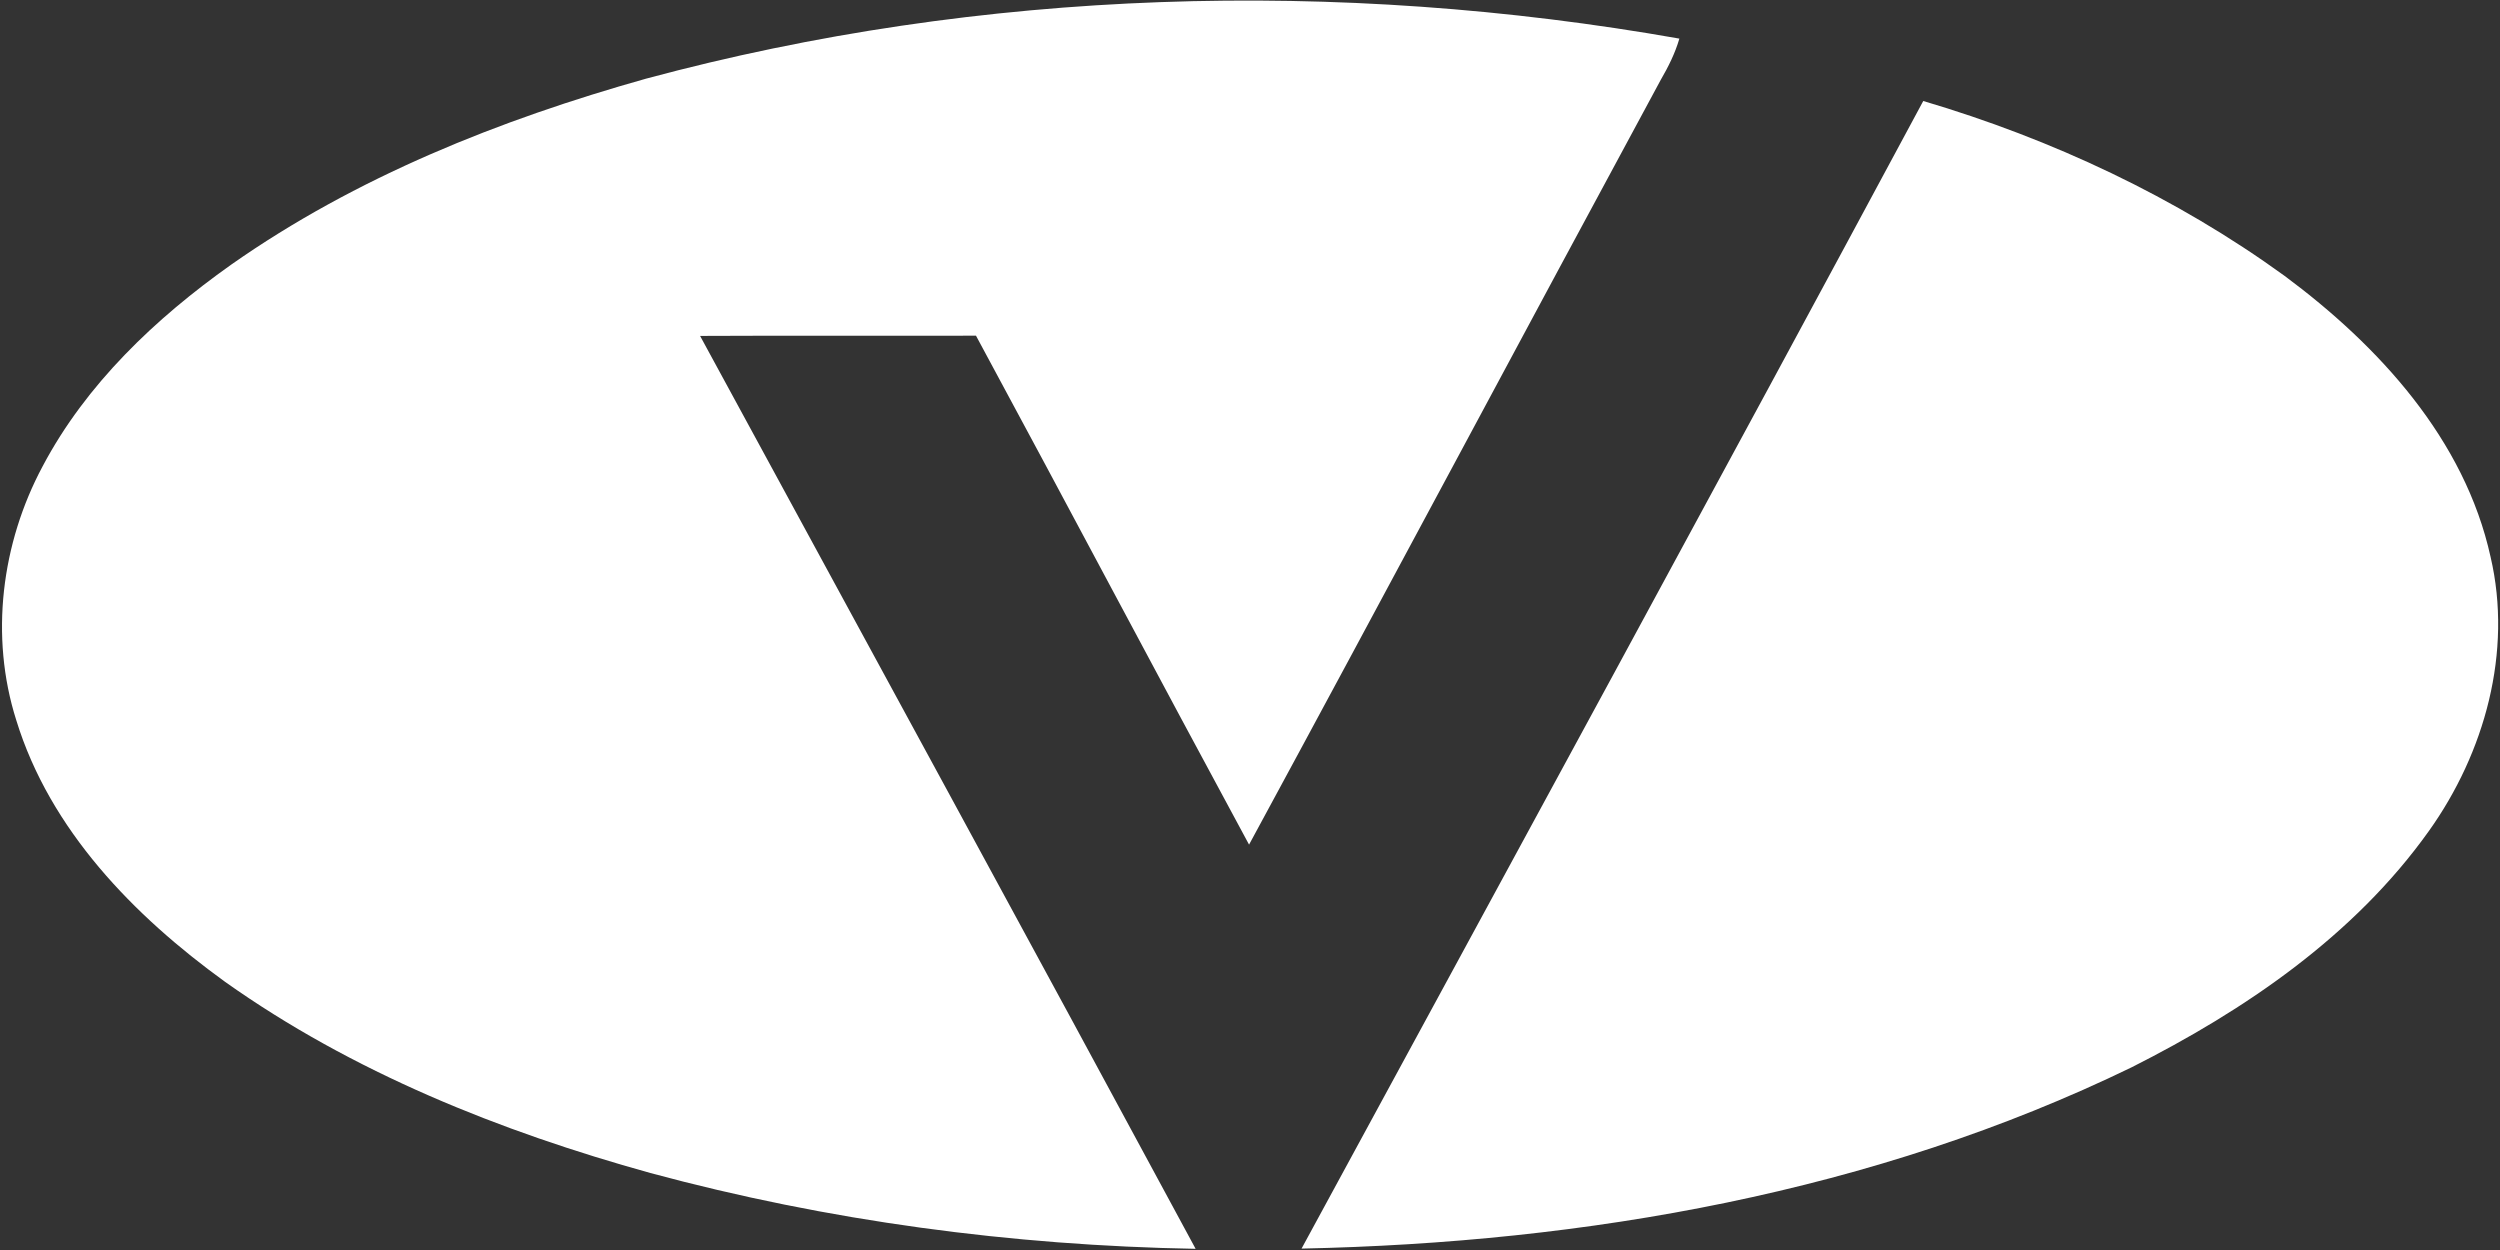 <svg version="1.2" xmlns="http://www.w3.org/2000/svg" viewBox="0 0 1062 531" width="1062" height="531">
	<rect x="0" y="0" width="1062" height="531" fill="#333333" stroke="none"/>
	<title>cropped-curevac-favicon-1-270x270 (1)-svg</title>
	<style>
		.s0 { fill: #ffffff } 
	</style>
	<path id="&lt;/Layer group&gt;" class="s0" d="m274.5 33.4c142.6-38.4 293.8-42.6 438.9-17-1.8 6.2-4.7 12-7.9 17.5-58.5 108.2-116.3 216.8-174.9 324.9-38.9-71.9-77.1-144.2-116-216.2-39.1 0.1-78.2-0.1-117.2 0.1 70.2 129.2 140.7 258.4 210.5 387.8-78.1-1.4-156.1-11.8-231.6-32.2-63.8-17.7-126.6-42.8-180.8-81.3-38.7-28-74.3-64.5-88.6-111.1-11.3-35.6-6.3-75.1 11.2-107.8 18.5-35 48-62.9 80-85.6 53.1-37.3 114.2-61.6 176.4-79.1zm542.5 9.5c54.7 16.2 107.3 40.8 153.5 74.3 40 29.7 76.5 69.4 87.5 119.4 9.4 40.3-2.5 83.2-26.2 116.4-31.7 44.5-78.1 76.1-126.3 100.4-109.4 53.1-231.9 74.5-352.6 77 88.2-162.4 176.6-324.7 264.1-487.5z"/>
</svg>